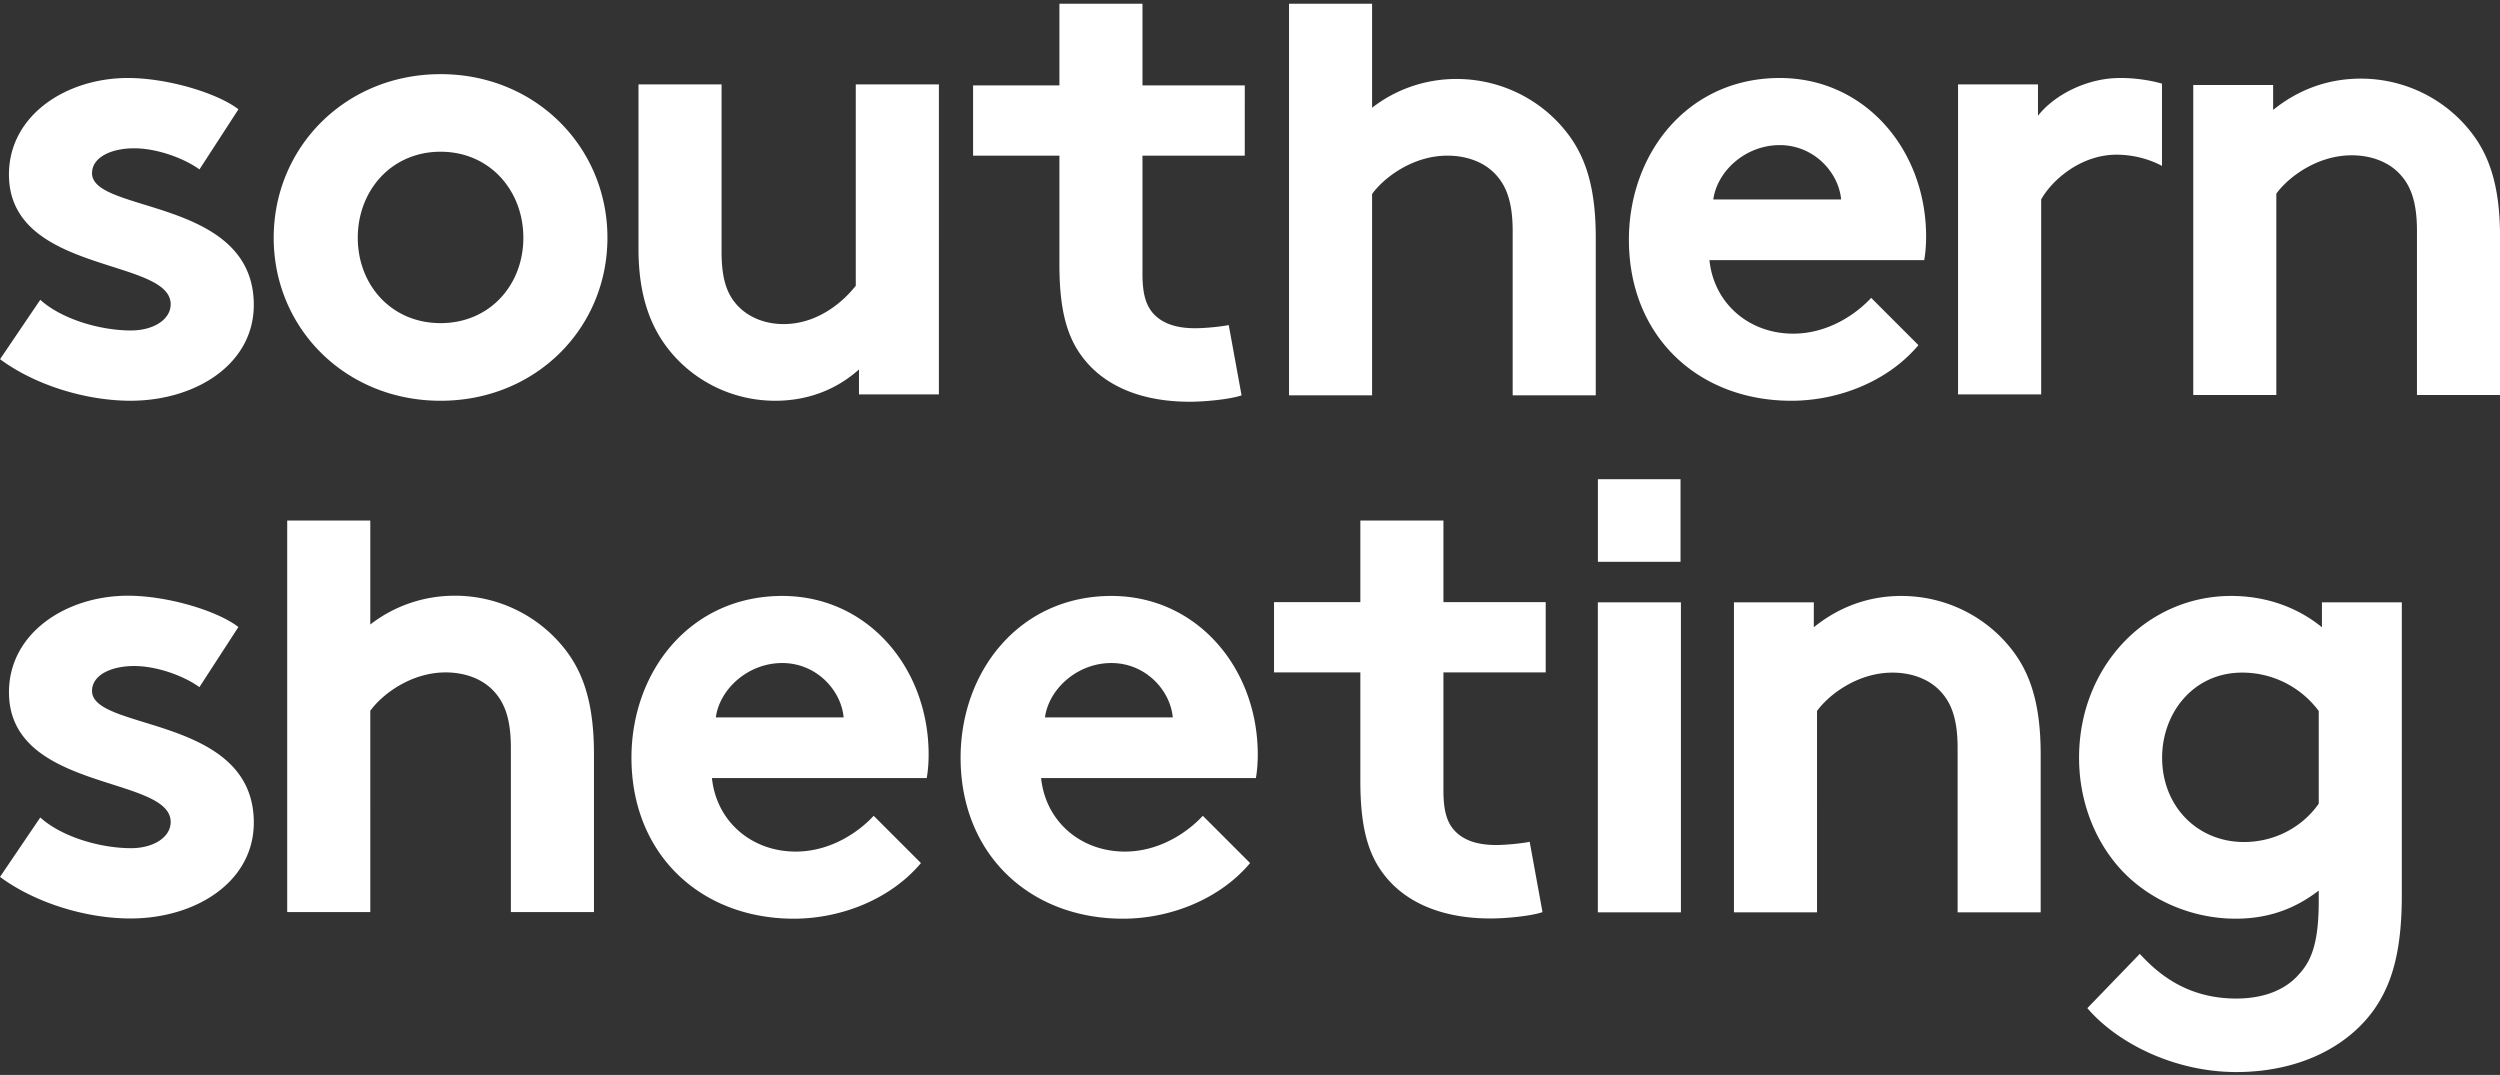 <svg xmlns="http://www.w3.org/2000/svg" xml:space="preserve" width="188.973" height="81.253" viewBox="0 0 188.973 81.253"><rect x="0" y="0" width="188.973" height="81.253" fill="#333333" stroke="none"/><g fill="#fff"><path d="M9.907 24.98c-2.367 0-5.267-.869-6.863-2.32l-3.04 4.492c2.752 2.032 6.617 3.14 9.857 3.14 4.923 0 9.323-2.751 9.323-7.244 0-8.116-12.228-6.91-12.228-9.953 0-1.208 1.452-1.885 3.188-1.885 1.694 0 3.722.724 4.933 1.596l2.947-4.543c-1.55-1.207-5.318-2.367-8.363-2.367-4.635 0-8.984 2.803-8.984 7.295 0 7.537 12.224 6.28 12.224 9.807 0 1.16-1.305 1.981-2.994 1.981M64.688 21.597c-.868 1.113-2.798 2.9-5.457 2.9-1.208 0-2.562-.386-3.528-1.449-.724-.82-1.16-1.884-1.16-4.01V6.378h-6.28v12.415c0 3.48.87 5.894 2.368 7.732 1.837 2.27 4.734 3.768 7.973 3.768 2.269 0 4.492-.724 6.326-2.367v1.884h6.041V6.38h-6.283v15.218M134.53 10.969c2.56 0 4.445 2.028 4.64 4.107h-9.662c.288-2.126 2.414-4.107 5.021-4.107zm.873 19.324c3.62 0 7.341-1.498 9.61-4.204l-3.573-3.574c-1.113 1.207-3.24 2.706-5.895 2.706-3.331 0-5.99-2.27-6.329-5.556h16.233c.098-.533.144-1.16.144-1.787 0-6.525-4.589-11.982-11.064-11.982-6.956 0-11.401 5.699-11.401 12.224 0 7.342 5.267 12.173 12.275 12.173M186.559 9.711c-1.931-2.316-4.878-3.768-8.112-3.768-2.614 0-4.832.918-6.623 2.366V6.425h-6.037v23.432h6.278V14.639c.872-1.206 3.044-2.9 5.703-2.9 1.448 0 2.705.487 3.528 1.309.868.867 1.4 2.075 1.4 4.395v12.414h6.28V17.925c0-4.01-.868-6.376-2.417-8.214M163.423 12.543V6.32a11.76 11.76 0 0 0-3.192-.423c-2.464 0-4.928 1.258-6.182 2.85V6.378h-6.042V29.81h6.284V15.076c.77-1.402 2.946-3.383 5.698-3.383 1.334 0 2.567.376 3.434.85M143.724 45.047c-2.608 0-4.83.918-6.619 2.366v-1.884h-6.037V68.96h6.28V53.743c.867-1.206 3.044-2.9 5.699-2.9 1.452 0 2.704.483 3.526 1.304.872.872 1.402 2.08 1.402 4.398v12.416h6.278V57.03c0-4.01-.868-6.377-2.413-8.214-1.935-2.32-4.881-3.768-8.116-3.768M175.272 60.746c-1.21 1.741-3.285 2.901-5.652 2.901-3.528 0-6.187-2.706-6.187-6.376 0-3.384 2.368-6.429 6.039-6.429a7.202 7.202 0 0 1 5.8 2.901zm.241-13.333c-1.837-1.499-4.205-2.366-6.864-2.366-6.376 0-11.494 5.314-11.494 12.224 0 3.188 1.109 6.083 2.946 8.21 2.08 2.418 5.412 3.962 8.887 3.962 2.368 0 4.4-.677 6.284-2.125v.774c0 2.994-.483 4.442-1.452 5.505-1.063 1.257-2.752 1.883-4.781 1.883-3.866 0-6.042-2.027-7.294-3.377l-3.964 4.103c2.32 2.704 6.668 4.83 11.258 4.83 4.492 0 8.262-1.735 10.386-4.683 1.402-1.98 2.126-4.492 2.126-8.697V45.53h-6.038v1.884M54.109 54.227c.287-2.127 2.413-4.109 5.021-4.109 2.562 0 4.446 2.03 4.64 4.109zm5.021-9.18c-6.956 0-11.398 5.698-11.398 12.224 0 7.341 5.263 12.172 12.27 12.172 3.625 0 7.342-1.499 9.612-4.205l-3.573-3.573c-1.11 1.208-3.236 2.706-5.895 2.706-3.331 0-5.99-2.27-6.33-5.556H70.05c.097-.532.144-1.16.144-1.786 0-6.525-4.59-11.982-11.064-11.982M120.779 68.961h6.28V45.53h-6.28V68.96M78.988 54.227c.288-2.127 2.414-4.109 5.022-4.109 2.561 0 4.446 2.03 4.64 4.109zm5.022-9.18c-6.957 0-11.399 5.698-11.399 12.224 0 7.341 5.264 12.172 12.271 12.172 3.62 0 7.342-1.499 9.611-4.205l-3.573-3.573c-1.11 1.208-3.235 2.706-5.894 2.706-3.332 0-5.99-2.27-6.33-5.556H94.93c.097-.532.143-1.16.143-1.786 0-6.525-4.59-11.982-11.063-11.982M33.302 24.425c-3.713 0-6.258-2.883-6.258-6.453 0-3.57 2.545-6.503 6.258-6.503 3.718 0 6.258 2.934 6.258 6.503 0 3.57-2.54 6.453-6.258 6.453zm0-18.82c-7.185 0-12.613 5.52-12.613 12.367 0 6.846 5.428 12.321 12.613 12.321 7.19 0 12.613-5.475 12.613-12.32 0-6.847-5.423-12.369-12.613-12.369M34.367 45.03c-2.419 0-4.637.822-6.377 2.176v-7.862h-6.28v29.6h6.28V53.727c.867-1.208 3.044-2.9 5.699-2.9 1.447 0 2.706.482 3.527 1.303.868.873 1.401 2.08 1.401 4.4v12.414h6.28V57.012c0-4.01-.868-6.376-2.414-8.214a10.56 10.56 0 0 0-8.116-3.768M6.957 52.228c0-1.207 1.448-1.884 3.188-1.884 1.69 0 3.722.724 4.928 1.596l2.947-4.543c-1.545-1.207-5.313-2.367-8.358-2.367-4.636 0-8.984 2.804-8.984 7.296 0 7.536 12.223 6.28 12.223 9.805 0 1.16-1.304 1.982-2.994 1.982-2.366 0-5.266-.872-6.863-2.32L0 66.285c2.756 2.033 6.622 3.142 9.857 3.142 4.929 0 9.328-2.752 9.328-7.249 0-8.113-12.228-6.906-12.228-9.95M127.03 36.22h-6.246v6.245h6.246V36.22M109.108 39.345h-6.28v6.168h-6.525v5.314h6.525v8.215c0 3.332.53 5.41 1.737 7.003 1.595 2.126 4.348 3.382 8.116 3.382 1.21 0 3.095-.194 3.916-.481l-.97-5.315c-.43.093-1.641.242-2.557.242-1.55 0-2.561-.437-3.187-1.16-.534-.627-.775-1.5-.775-2.947v-8.94h7.73v-5.313h-7.73v-6.168M80.08 19.98c0 3.333.53 5.412 1.736 7.004 1.596 2.126 4.348 3.383 8.117 3.383 1.21 0 3.095-.194 3.916-.483l-.97-5.313c-.431.092-1.642.24-2.557.24-1.545 0-2.562-.435-3.188-1.16-.533-.626-.775-1.498-.775-2.947v-8.938h7.732V6.453h-7.732V.284H80.08v6.17h-6.525v5.312h6.525v8.214M110.091 5.969c-2.416 0-4.635.821-6.376 2.176V.283h-6.279v29.6h6.279V14.665c.868-1.206 3.044-2.9 5.699-2.9 1.448 0 2.706.483 3.528 1.304.868.872 1.4 2.08 1.4 4.4v12.414h6.28V17.951c0-4.01-.868-6.376-2.414-8.214-1.935-2.32-4.881-3.768-8.117-3.768"/></g></svg>
